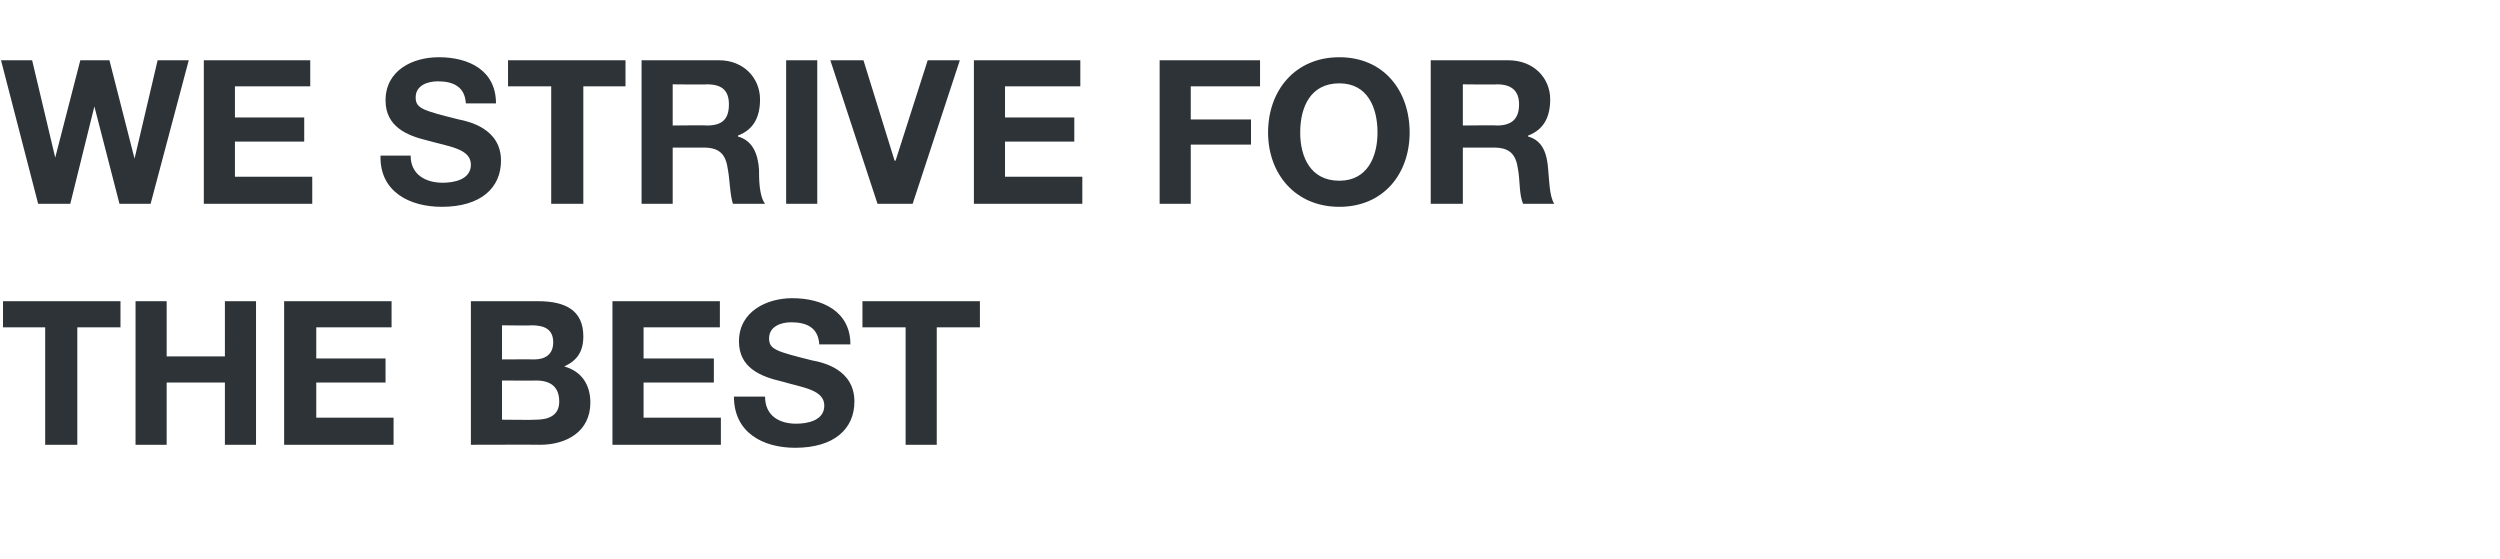 <?xml version="1.0" standalone="no"?><!DOCTYPE svg PUBLIC "-//W3C//DTD SVG 1.1//EN" "http://www.w3.org/Graphics/SVG/1.1/DTD/svg11.dtd"><svg xmlns="http://www.w3.org/2000/svg" version="1.1" width="249px" height="55.7px" viewBox="0 -6 249 55.7" style="top:-6px"><desc>We strive for the best</desc><defs/><g id="Polygon10994"><path d="m4.5 26.6H.3V24H12v2.6H7.7v11.7H4.5V26.6zm9-2.6h3.1v5.5h5.8V24h3.1v14.3h-3.1v-6.2h-5.8v6.2h-3.1V24zm14.8 0H39v2.6h-7.5v3.1h6.9v2.4h-6.9v3.5h7.7v2.7H28.3V24zM50 29.8s3.19-.02 3.2 0c1.1 0 1.9-.5 1.9-1.7c0-1.4-1-1.7-2.2-1.7c.05.04-2.9 0-2.9 0v3.4zM46.9 24h6.7c2.7 0 4.5.9 4.5 3.5c0 1.5-.6 2.4-1.9 3c1.8.5 2.6 1.9 2.6 3.6c0 2.9-2.4 4.2-5 4.2c-.01-.02-6.9 0-6.9 0V24zM50 35.8s3.37.04 3.4 0c1.2 0 2.3-.4 2.3-1.8c0-1.5-.9-2.1-2.3-2.1c.03.02-3.4 0-3.4 0v3.9zM61 24h10.7v2.6h-7.6v3.1h7v2.4h-7v3.5h7.7v2.7H61V24zm15.2 9.5c0 1.9 1.4 2.7 3.1 2.7c1.1 0 2.8-.3 2.8-1.8c0-1.6-2.2-1.8-4.2-2.4c-2.2-.5-4.3-1.4-4.3-4c0-3 2.8-4.3 5.3-4.3c3 0 5.8 1.3 5.8 4.6h-3.1c-.1-1.7-1.3-2.2-2.8-2.2c-1 0-2.2.4-2.2 1.6c0 1.1.7 1.3 4.3 2.2c1.1.2 4.2.9 4.2 4.1c0 2.7-2 4.6-5.9 4.6c-3.2 0-6.1-1.5-6.1-5.1h3.1zm14-6.9h-4.3V24h11.7v2.6h-4.3v11.7h-3.1V26.6z" stroke="none" fill="#2d3337"/></g><g id="Polygon10993"><path d="m15 14.3h-3.1L9.4 4.6L7 14.3H3.8L.1 0h3.1l2.3 9.7L8 0h2.9l2.5 9.8L15.7 0h3.1L15 14.3zM20.3 0h10.6v2.6h-7.5v3.1h6.9v2.4h-6.9v3.5h7.7v2.7H20.3V0zm20.6 9.5c0 1.9 1.5 2.7 3.2 2.7c1.1 0 2.8-.3 2.8-1.8c0-1.6-2.2-1.8-4.3-2.4c-2.1-.5-4.2-1.4-4.2-4c0-3 2.7-4.3 5.3-4.3c3 0 5.7 1.3 5.7 4.6h-3c-.1-1.7-1.3-2.2-2.8-2.2c-1 0-2.2.4-2.2 1.6c0 1.1.7 1.3 4.3 2.2c1 .2 4.2.9 4.2 4.1c0 2.7-2 4.6-5.9 4.6c-3.2 0-6.2-1.5-6.1-5.1h3zm14-6.9h-4.3V0h11.7v2.6h-4.2v11.7h-3.2V2.6zM67 6.5s3.45-.04 3.4 0c1.5 0 2.2-.6 2.2-2.1c0-1.4-.7-2-2.2-2c.05.04-3.4 0-3.4 0v4.1zM63.9 0h7.7c2.5 0 4.1 1.8 4.1 3.9c0 1.7-.6 3-2.2 3.6v.1c1.5.4 2 1.8 2.1 3.3c0 .9 0 2.6.6 3.4H73c-.3-.9-.3-2.3-.5-3.4c-.2-1.5-.8-2.2-2.4-2.2H67v5.6h-3.1V0zm14.4 0h3.1v14.3h-3.1V0zm12.6 14.3h-3.5L82.7 0h3.3l3.1 10h.1l3.2-10h3.2l-4.7 14.3zM97 0h10.6v2.6h-7.5v3.1h6.9v2.4h-6.9v3.5h7.7v2.7H97V0zm18.5 0h10v2.6h-6.9v3.3h6v2.5h-6v5.9h-3.1V0zm17.9 12c2.8 0 3.8-2.4 3.8-4.8c0-2.5-1-4.9-3.8-4.9c-2.9 0-3.9 2.4-3.9 4.9c0 2.4 1 4.8 3.9 4.8zm0-12.3c4.4 0 7 3.3 7 7.5c0 4.1-2.6 7.4-7 7.4c-4.4 0-7.1-3.3-7.1-7.4c0-4.2 2.7-7.5 7.1-7.5zm12.3 6.8s3.41-.04 3.4 0c1.4 0 2.2-.6 2.2-2.1c0-1.4-.8-2-2.2-2c.01.04-3.4 0-3.4 0v4.1zM142.5 0h7.7c2.6 0 4.2 1.8 4.2 3.9c0 1.7-.6 3-2.2 3.6v.1c1.5.4 1.9 1.8 2 3.3c.1.9.1 2.6.6 3.4h-3.1c-.4-.9-.3-2.3-.5-3.4c-.2-1.5-.8-2.2-2.4-2.2h-3.1v5.6h-3.2V0z" stroke="none" fill="#2d3337"/></g></svg>